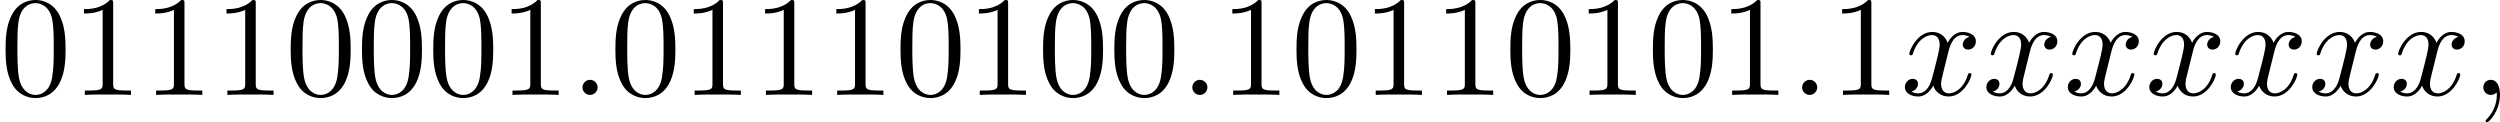 <?xml version='1.0' encoding='UTF-8'?>
<!-- This file was generated by dvisvgm 2.13.3 -->
<svg version='1.1' xmlns='http://www.w3.org/2000/svg' xmlns:xlink='http://www.w3.org/1999/xlink' width='349.431pt' height='17.116pt' viewBox='334.776 344.261 349.431 17.116'>
<defs>
<path id='g4-58' d='M1.913-.528C1.913-.817 1.674-1.056 1.385-1.056S.857-.817 .857-.528S1.096 0 1.385 0S1.913-.239 1.913-.528Z'/>
<path id='g4-59' d='M2.022-.01C2.022-.667 1.773-1.056 1.385-1.056C1.056-1.056 .857-.807 .857-.528C.857-.259 1.056 0 1.385 0C1.504 0 1.634-.04 1.733-.13C1.763-.149 1.773-.159 1.783-.159S1.803-.149 1.803-.01C1.803 .727 1.455 1.325 1.126 1.654C1.016 1.763 1.016 1.783 1.016 1.813C1.016 1.883 1.066 1.923 1.116 1.923C1.225 1.923 2.022 1.156 2.022-.01Z'/>
<path id='g4-120' d='M3.328-3.009C3.387-3.268 3.616-4.184 4.314-4.184C4.364-4.184 4.603-4.184 4.812-4.055C4.533-4.005 4.334-3.756 4.334-3.517C4.334-3.357 4.443-3.168 4.712-3.168C4.932-3.168 5.25-3.347 5.25-3.746C5.25-4.264 4.663-4.403 4.324-4.403C3.746-4.403 3.397-3.875 3.278-3.646C3.029-4.304 2.491-4.403 2.202-4.403C1.166-4.403 .598-3.118 .598-2.869C.598-2.77 .697-2.77 .717-2.77C.797-2.77 .827-2.79 .847-2.879C1.186-3.935 1.843-4.184 2.182-4.184C2.371-4.184 2.72-4.095 2.72-3.517C2.72-3.208 2.55-2.54 2.182-1.146C2.022-.528 1.674-.11 1.235-.11C1.176-.11 .946-.11 .737-.239C.986-.289 1.205-.498 1.205-.777C1.205-1.046 .986-1.126 .837-1.126C.538-1.126 .289-.867 .289-.548C.289-.09 .787 .11 1.225 .11C1.883 .11 2.242-.588 2.271-.648C2.391-.279 2.75 .11 3.347 .11C4.374 .11 4.941-1.176 4.941-1.425C4.941-1.524 4.852-1.524 4.822-1.524C4.732-1.524 4.712-1.484 4.692-1.415C4.364-.349 3.686-.11 3.367-.11C2.979-.11 2.819-.428 2.819-.767C2.819-.986 2.879-1.205 2.989-1.644L3.328-3.009Z'/>
<path id='g5-48' d='M4.583-3.188C4.583-3.985 4.533-4.782 4.184-5.519C3.726-6.476 2.909-6.635 2.491-6.635C1.893-6.635 1.166-6.376 .757-5.45C.438-4.762 .389-3.985 .389-3.188C.389-2.441 .428-1.544 .837-.787C1.265 .02 1.993 .219 2.481 .219C3.019 .219 3.776 .01 4.214-.936C4.533-1.624 4.583-2.401 4.583-3.188ZM2.481 0C2.092 0 1.504-.249 1.325-1.205C1.215-1.803 1.215-2.72 1.215-3.308C1.215-3.945 1.215-4.603 1.295-5.141C1.484-6.326 2.232-6.416 2.481-6.416C2.809-6.416 3.467-6.237 3.656-5.25C3.756-4.692 3.756-3.935 3.756-3.308C3.756-2.56 3.756-1.883 3.646-1.245C3.497-.299 2.929 0 2.481 0Z'/>
<path id='g5-49' d='M2.929-6.376C2.929-6.615 2.929-6.635 2.7-6.635C2.082-5.998 1.205-5.998 .887-5.998V-5.689C1.086-5.689 1.674-5.689 2.192-5.948V-.787C2.192-.428 2.162-.309 1.265-.309H.946V0C1.295-.03 2.162-.03 2.56-.03S3.826-.03 4.174 0V-.309H3.856C2.959-.309 2.929-.418 2.929-.787V-6.376Z'/>
</defs>
<g id='page1' transform='matrix(2 0 0 2 0 0)'>
<use x='167.388' y='178.765' xlink:href='#g5-48'/>
<use x='172.369' y='178.765' xlink:href='#g5-49'/>
<use x='177.351' y='178.765' xlink:href='#g5-49'/>
<use x='182.332' y='178.765' xlink:href='#g5-49'/>
<use x='187.313' y='178.765' xlink:href='#g5-48'/>
<use x='192.295' y='178.765' xlink:href='#g5-48'/>
<use x='197.276' y='178.765' xlink:href='#g5-48'/>
<use x='202.257' y='178.765' xlink:href='#g5-49'/>
<use x='207.239' y='178.765' xlink:href='#g4-58'/>
<use x='210.006' y='178.765' xlink:href='#g5-48'/>
<use x='214.987' y='178.765' xlink:href='#g5-49'/>
<use x='219.969' y='178.765' xlink:href='#g5-49'/>
<use x='224.95' y='178.765' xlink:href='#g5-49'/>
<use x='229.931' y='178.765' xlink:href='#g5-48'/>
<use x='234.913' y='178.765' xlink:href='#g5-49'/>
<use x='239.894' y='178.765' xlink:href='#g5-48'/>
<use x='244.875' y='178.765' xlink:href='#g5-48'/>
<use x='249.857' y='178.765' xlink:href='#g4-58'/>
<use x='252.624' y='178.765' xlink:href='#g5-49'/>
<use x='257.605' y='178.765' xlink:href='#g5-48'/>
<use x='262.587' y='178.765' xlink:href='#g5-49'/>
<use x='267.568' y='178.765' xlink:href='#g5-49'/>
<use x='272.55' y='178.765' xlink:href='#g5-48'/>
<use x='277.531' y='178.765' xlink:href='#g5-49'/>
<use x='282.512' y='178.765' xlink:href='#g5-48'/>
<use x='287.494' y='178.765' xlink:href='#g5-49'/>
<use x='292.475' y='178.765' xlink:href='#g4-58'/>
<use x='295.242' y='178.765' xlink:href='#g5-49'/>
<use x='300.224' y='178.765' xlink:href='#g4-120'/>
<use x='305.918' y='178.765' xlink:href='#g4-120'/>
<use x='311.611' y='178.765' xlink:href='#g4-120'/>
<use x='317.305' y='178.765' xlink:href='#g4-120'/>
<use x='322.999' y='178.765' xlink:href='#g4-120'/>
<use x='328.693' y='178.765' xlink:href='#g4-120'/>
<use x='334.387' y='178.765' xlink:href='#g4-120'/>
<use x='340.081' y='178.765' xlink:href='#g4-59'/>
</g>
</svg>